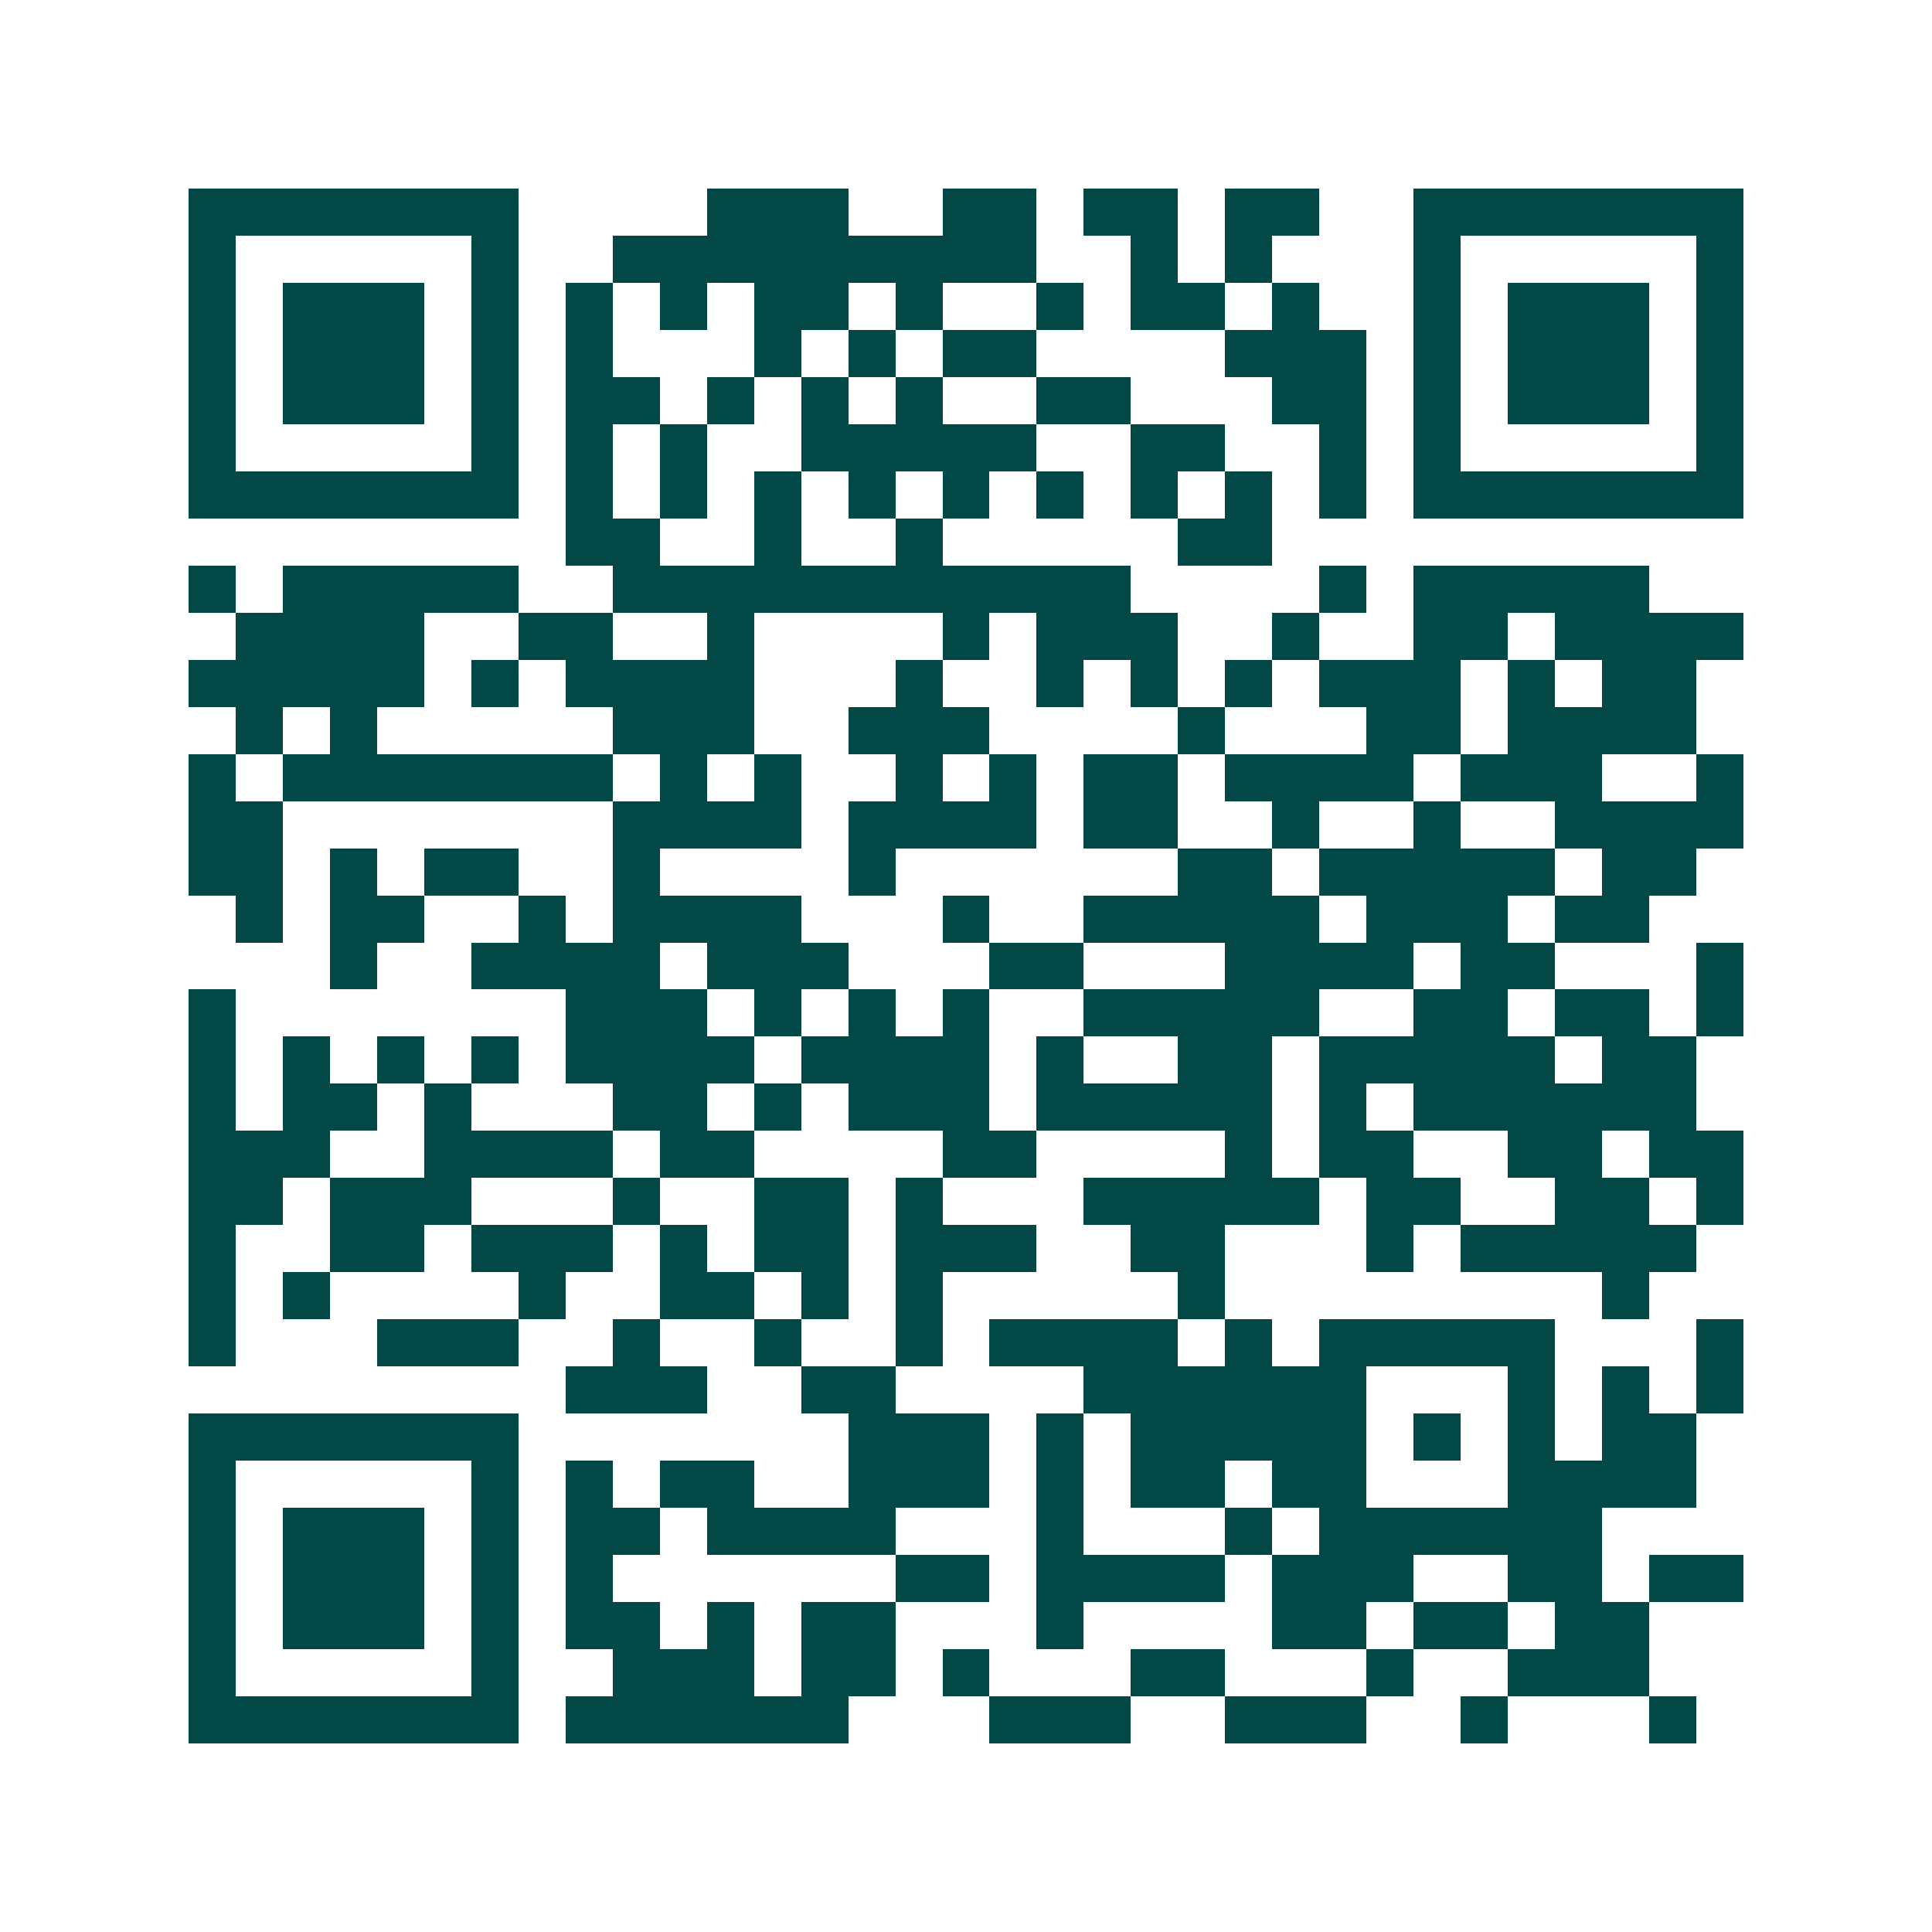 <svg xmlns="http://www.w3.org/2000/svg" width="200" height="200" viewBox="0 0 41 41" shape-rendering="crispEdges"><path fill="#ffffff" d="M0 0h41v41H0z"/><path stroke="#014847" d="M4 4.5h7m4 0h3m2 0h2m1 0h2m1 0h2m2 0h7M4 5.5h1m5 0h1m2 0h9m2 0h1m1 0h1m3 0h1m5 0h1M4 6.5h1m1 0h3m1 0h1m1 0h1m1 0h1m1 0h2m1 0h1m2 0h1m1 0h2m1 0h1m2 0h1m1 0h3m1 0h1M4 7.5h1m1 0h3m1 0h1m1 0h1m3 0h1m1 0h1m1 0h2m4 0h3m1 0h1m1 0h3m1 0h1M4 8.5h1m1 0h3m1 0h1m1 0h2m1 0h1m1 0h1m1 0h1m2 0h2m3 0h2m1 0h1m1 0h3m1 0h1M4 9.5h1m5 0h1m1 0h1m1 0h1m2 0h5m2 0h2m2 0h1m1 0h1m5 0h1M4 10.5h7m1 0h1m1 0h1m1 0h1m1 0h1m1 0h1m1 0h1m1 0h1m1 0h1m1 0h1m1 0h7M12 11.5h2m2 0h1m2 0h1m5 0h2M4 12.5h1m1 0h5m2 0h11m4 0h1m1 0h5M5 13.5h4m2 0h2m2 0h1m4 0h1m1 0h3m2 0h1m2 0h2m1 0h4M4 14.5h5m1 0h1m1 0h4m3 0h1m2 0h1m1 0h1m1 0h1m1 0h3m1 0h1m1 0h2M5 15.5h1m1 0h1m5 0h3m2 0h3m4 0h1m3 0h2m1 0h4M4 16.5h1m1 0h7m1 0h1m1 0h1m2 0h1m1 0h1m1 0h2m1 0h4m1 0h3m2 0h1M4 17.5h2m7 0h4m1 0h4m1 0h2m2 0h1m2 0h1m2 0h4M4 18.5h2m1 0h1m1 0h2m2 0h1m4 0h1m6 0h2m1 0h5m1 0h2M5 19.5h1m1 0h2m2 0h1m1 0h4m3 0h1m2 0h5m1 0h3m1 0h2M7 20.5h1m2 0h4m1 0h3m3 0h2m3 0h4m1 0h2m3 0h1M4 21.5h1m7 0h3m1 0h1m1 0h1m1 0h1m2 0h5m2 0h2m1 0h2m1 0h1M4 22.5h1m1 0h1m1 0h1m1 0h1m1 0h4m1 0h4m1 0h1m2 0h2m1 0h5m1 0h2M4 23.5h1m1 0h2m1 0h1m3 0h2m1 0h1m1 0h3m1 0h5m1 0h1m1 0h6M4 24.5h3m2 0h4m1 0h2m4 0h2m4 0h1m1 0h2m2 0h2m1 0h2M4 25.5h2m1 0h3m3 0h1m2 0h2m1 0h1m3 0h5m1 0h2m2 0h2m1 0h1M4 26.5h1m2 0h2m1 0h3m1 0h1m1 0h2m1 0h3m2 0h2m3 0h1m1 0h5M4 27.5h1m1 0h1m4 0h1m2 0h2m1 0h1m1 0h1m5 0h1m8 0h1M4 28.5h1m3 0h3m2 0h1m2 0h1m2 0h1m1 0h4m1 0h1m1 0h5m3 0h1M12 29.5h3m2 0h2m4 0h6m3 0h1m1 0h1m1 0h1M4 30.5h7m7 0h3m1 0h1m1 0h5m1 0h1m1 0h1m1 0h2M4 31.5h1m5 0h1m1 0h1m1 0h2m2 0h3m1 0h1m1 0h2m1 0h2m3 0h4M4 32.5h1m1 0h3m1 0h1m1 0h2m1 0h4m3 0h1m3 0h1m1 0h6M4 33.5h1m1 0h3m1 0h1m1 0h1m6 0h2m1 0h4m1 0h3m2 0h2m1 0h2M4 34.5h1m1 0h3m1 0h1m1 0h2m1 0h1m1 0h2m3 0h1m4 0h2m1 0h2m1 0h2M4 35.5h1m5 0h1m2 0h3m1 0h2m1 0h1m3 0h2m3 0h1m2 0h3M4 36.5h7m1 0h6m3 0h3m2 0h3m2 0h1m3 0h1"/></svg>

